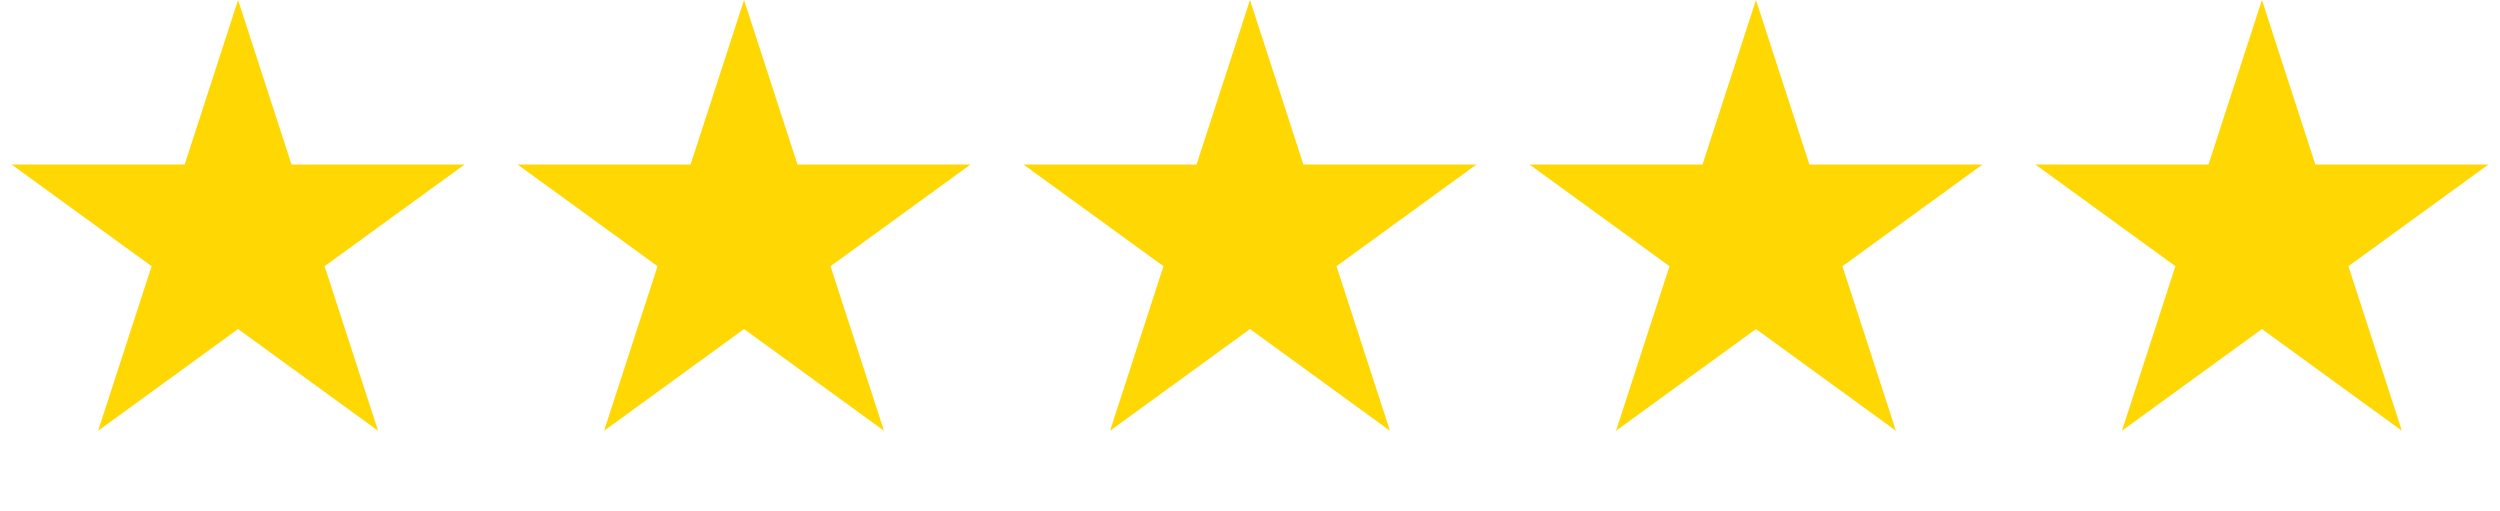    <svg
                xmlns="http://www.w3.org/2000/svg"
                width="44"
                height="9"
                viewBox="0 0 44 9"
                fill="none"
            >
                <path
                    d="M13.095 0L14.036 2.896L17.08 2.896L14.617 4.685L15.558 7.581L13.095 5.791L10.632 7.581L11.573 4.685L9.11 2.896H12.154L13.095 0Z"
                    fill="#FFD703"
                />
                <path
                    d="M4.19 0L5.131 2.896L8.176 2.896L5.713 4.685L6.654 7.581L4.19 5.791L1.727 7.581L2.668 4.685L0.205 2.896H3.25L4.19 0Z"
                    fill="#FFD703"
                />
                <path
                    d="M22 0L22.94 2.896L25.985 2.896L23.522 4.685L24.463 7.581L22 5.791L19.537 7.581L20.477 4.685L18.014 2.896H21.059L22 0Z"
                    fill="#FFD703"
                />
                <path
                    d="M30.905 0L31.846 2.896L34.891 2.896L32.427 4.685L33.368 7.581L30.905 5.791L28.442 7.581L29.383 4.685L26.92 2.896H29.964L30.905 0Z"
                    fill="#FFD703"
                />
                <path
                    d="M39.81 0L40.75 2.896L43.795 2.896L41.332 4.685L42.273 7.581L39.81 5.791L37.346 7.581L38.287 4.685L35.824 2.896H38.869L39.81 0Z"
                    fill="#FFD703"
                />
            </svg>